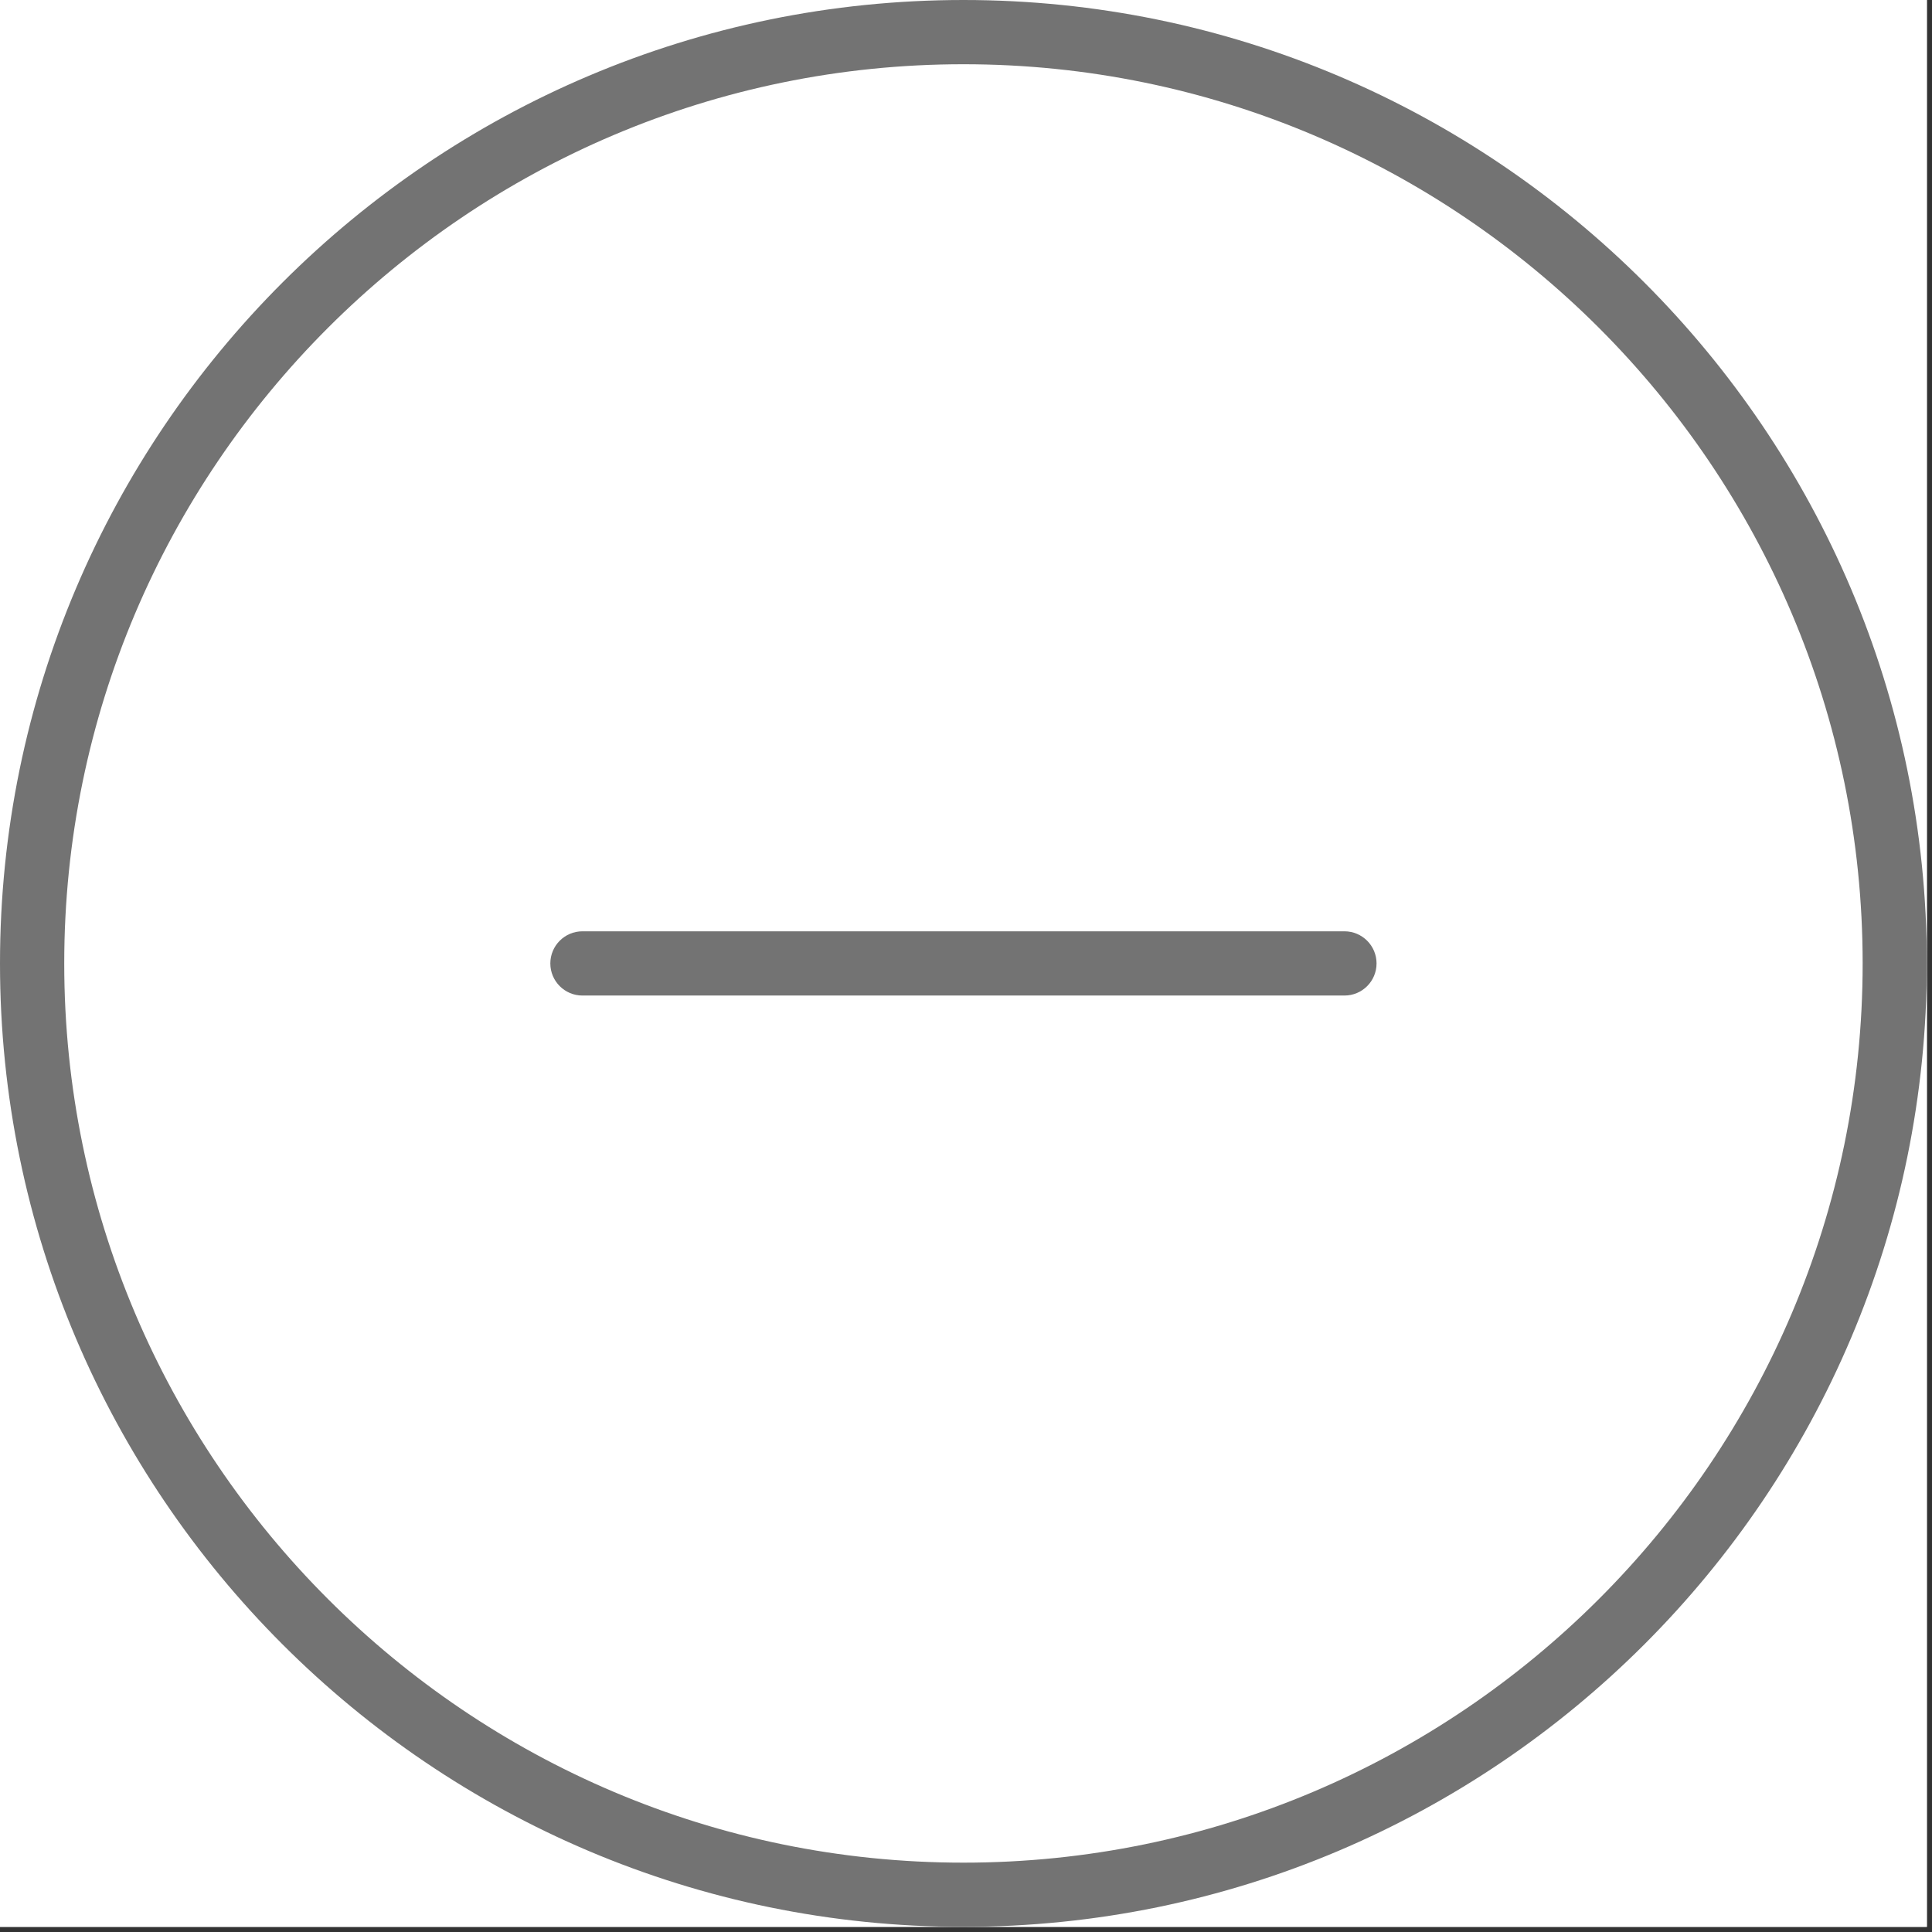 <svg xmlns="http://www.w3.org/2000/svg" xmlns:xlink="http://www.w3.org/1999/xlink" width="250" zoomAndPan="magnify" viewBox="0 0 187.5 187.5" height="250" preserveAspectRatio="xMidYMid meet" version="1.0"><rect x="0" y="0" width="187.5" height="187.5" fill="#333333" stroke="none"/><path fill="#ffffff" d="M 0 0 L 187 0 L 187 187 L 0 187 Z M 0 0 " fill-opacity="1" fill-rule="nonzero"/><path fill="#ffffff" d="M 0 0 L 187 0 L 187 187 L 0 187 Z M 0 0 " fill-opacity="1" fill-rule="nonzero"/><path fill="#737373" d="M 93.5 0 C 41.945 0 0 41.941 0 93.5 C 0 145.059 41.945 187 93.5 187 C 145.059 187 187 145.059 187 93.5 C 187 41.941 145.059 0 93.5 0 Z M 93.5 180.77 C 45.383 180.77 6.234 141.621 6.234 93.5 C 6.234 45.379 45.383 6.234 93.5 6.234 C 141.621 6.234 180.77 45.379 180.77 93.5 C 180.77 141.621 141.621 180.77 93.5 180.77 Z M 93.5 180.77 " fill-opacity="1" fill-rule="nonzero"/><path fill="#737373" d="M 130.477 90.383 L 56.527 90.383 C 54.805 90.383 53.41 91.781 53.41 93.5 C 53.41 95.223 54.805 96.617 56.527 96.617 L 130.477 96.617 C 132.199 96.617 133.594 95.223 133.594 93.5 C 133.594 91.781 132.199 90.383 130.477 90.383 Z M 130.477 90.383 " fill-opacity="1" fill-rule="nonzero"/></svg>